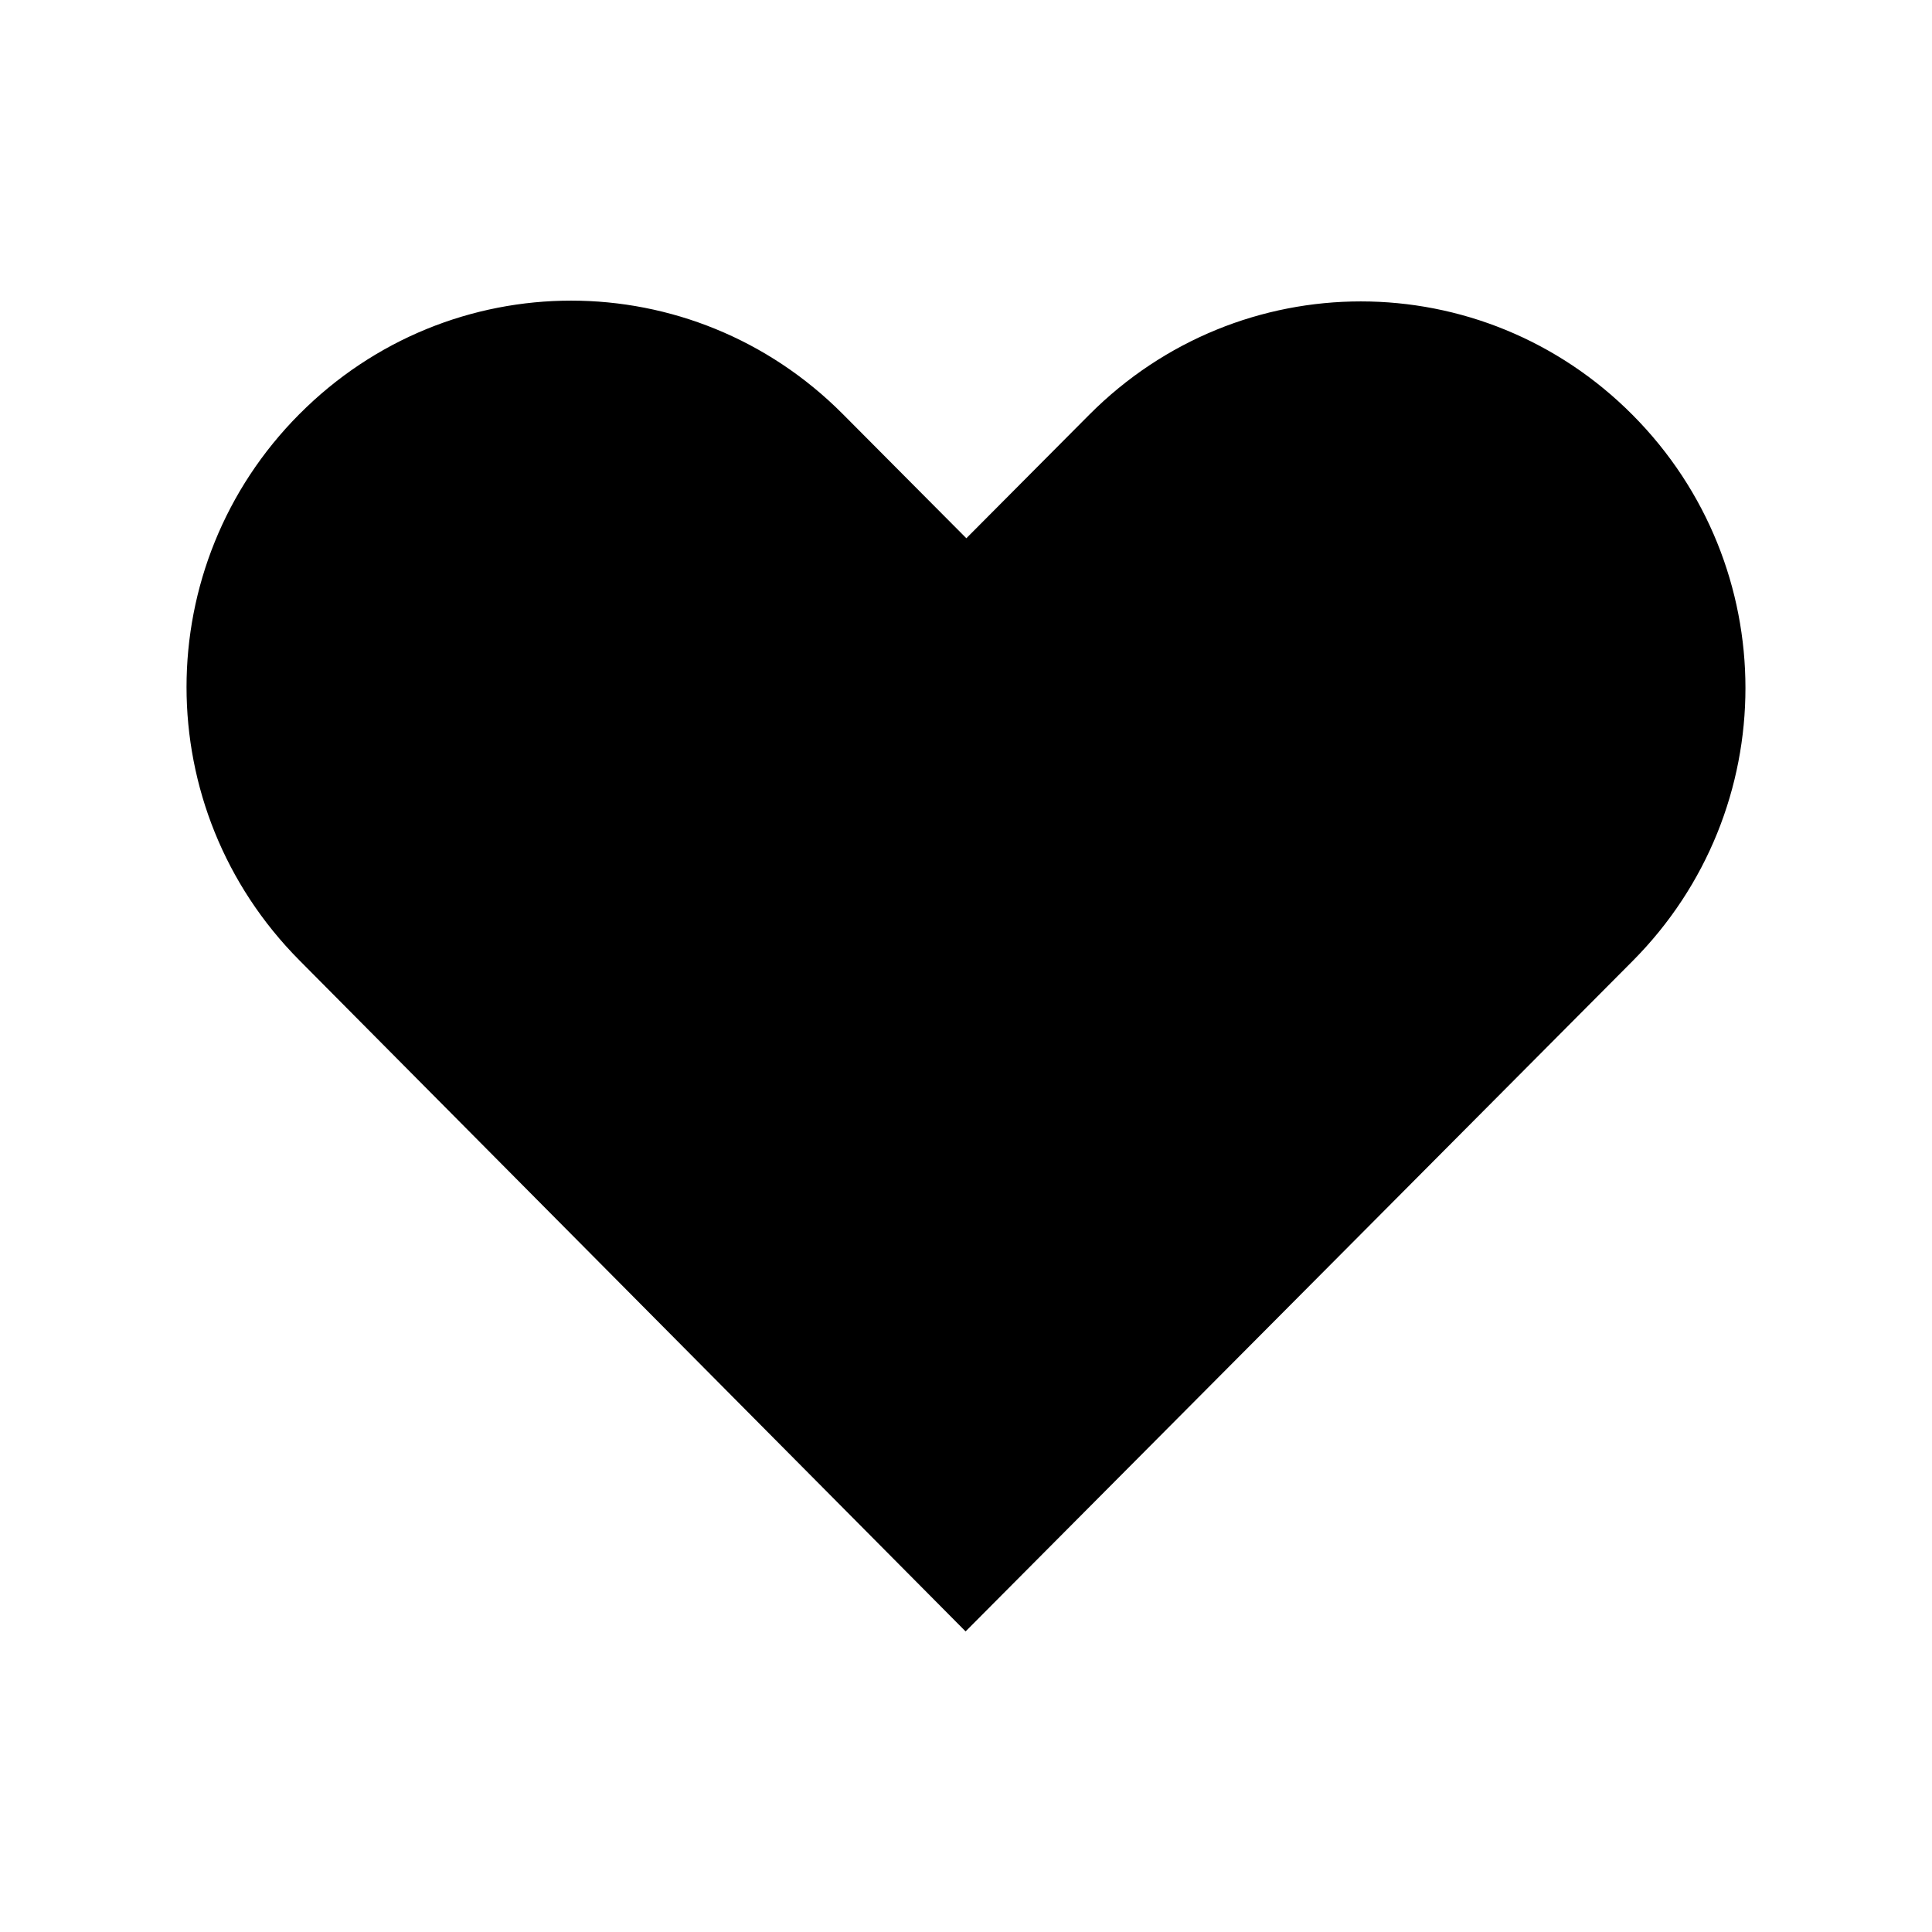 <?xml version="1.0" encoding="UTF-8"?>
<!-- The Best Svg Icon site in the world: iconSvg.co, Visit us! https://iconsvg.co -->
<svg fill="#000000" width="800px" height="800px" version="1.1" viewBox="144 144 512 512" xmlns="http://www.w3.org/2000/svg">
 <path d="m223.34 253.74c-39.895 40.094-39.855 104.61 0 144.75l176.55 177.85c58.918-59.215 117.84-118.43 176.75-177.64 39.895-40.094 39.895-104.65 0-144.75s-104.12-40.094-144.02 0l-32.527 32.691-32.73-32.898c-39.895-40.094-104.12-40.094-144.02 0z"/>
</svg>